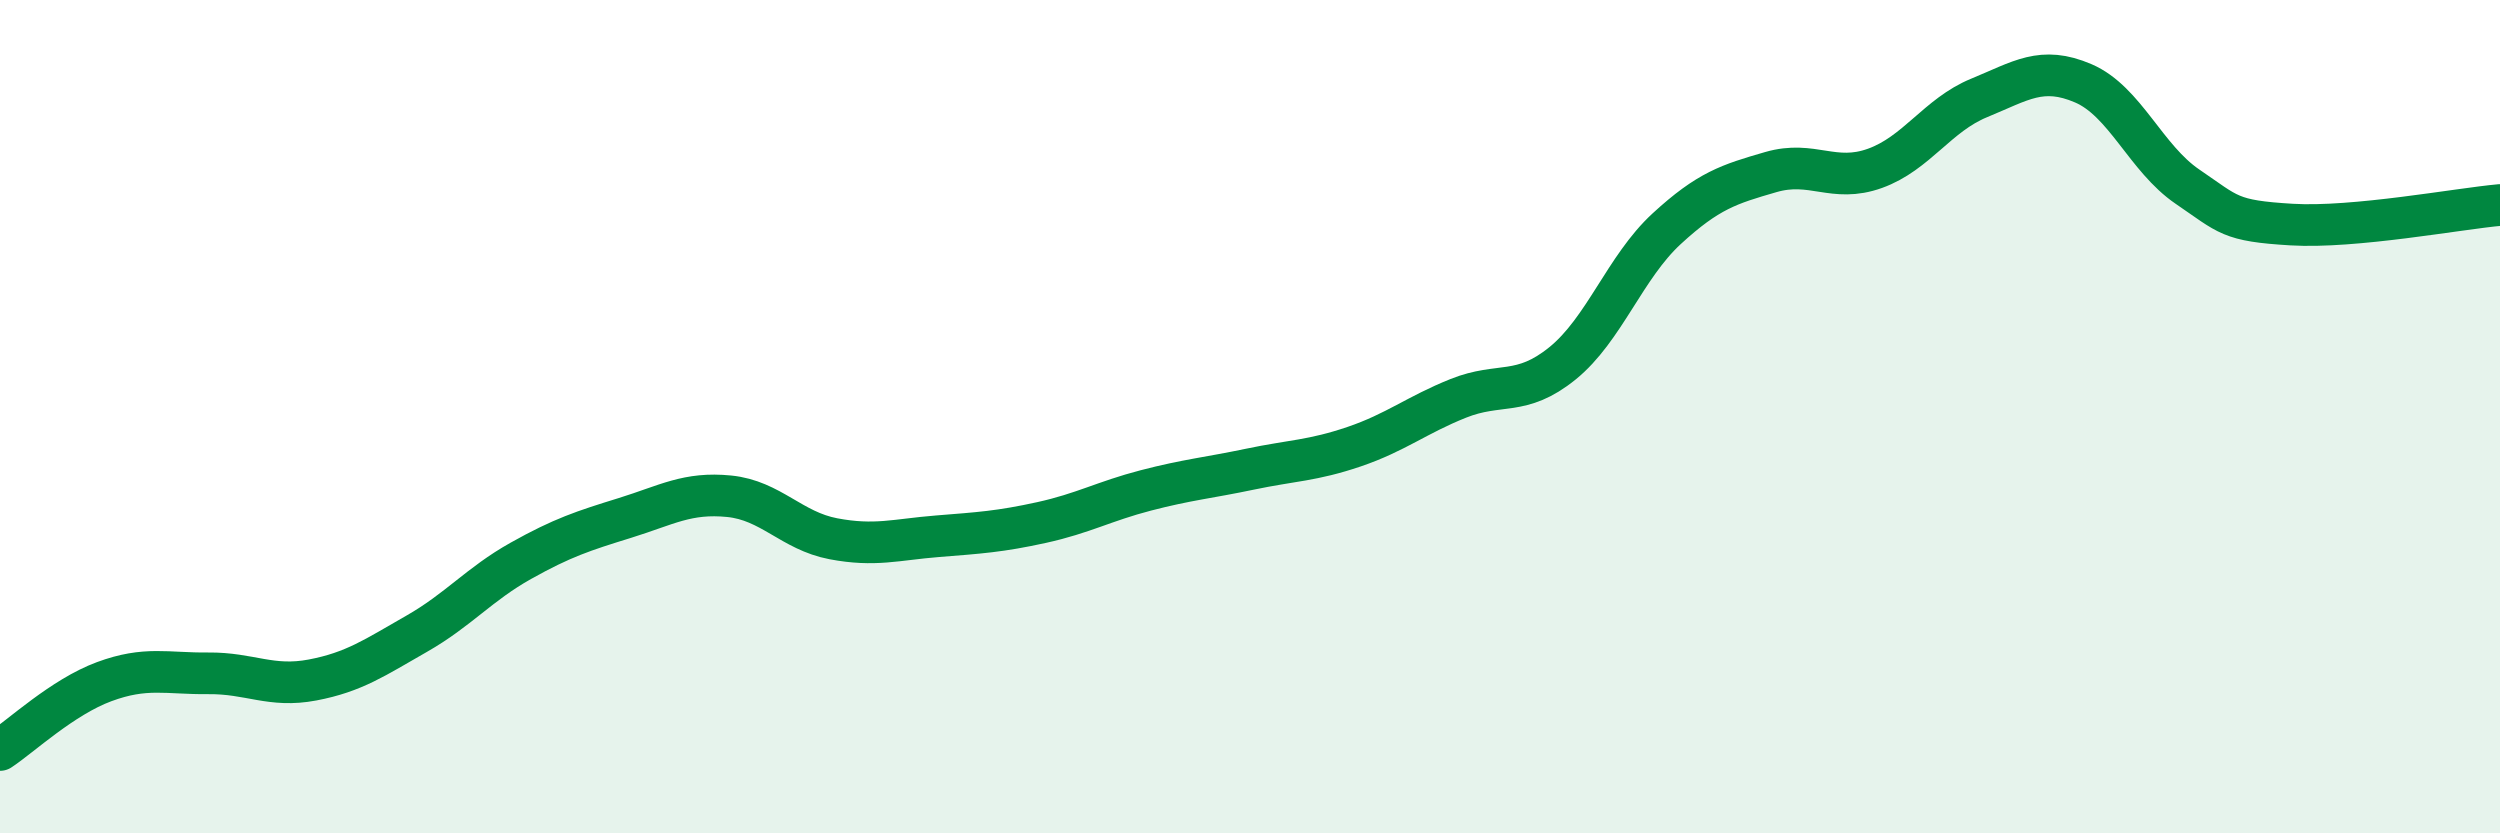 
    <svg width="60" height="20" viewBox="0 0 60 20" xmlns="http://www.w3.org/2000/svg">
      <path
        d="M 0,18 C 0.5,17.67 1.5,16.73 2.5,16.36 C 3.5,15.99 4,16.17 5,16.16 C 6,16.15 6.5,16.51 7.5,16.32 C 8.5,16.13 9,15.78 10,15.21 C 11,14.64 11.5,14.02 12.5,13.46 C 13.5,12.9 14,12.74 15,12.43 C 16,12.12 16.5,11.81 17.5,11.91 C 18.5,12.01 19,12.74 20,12.93 C 21,13.12 21.5,12.95 22.5,12.87 C 23.5,12.79 24,12.76 25,12.54 C 26,12.32 26.5,12.03 27.5,11.77 C 28.5,11.51 29,11.47 30,11.26 C 31,11.05 31.5,11.06 32.5,10.72 C 33.5,10.38 34,9.96 35,9.56 C 36,9.16 36.5,9.53 37.5,8.72 C 38.5,7.91 39,6.41 40,5.49 C 41,4.57 41.5,4.42 42.5,4.13 C 43.5,3.84 44,4.4 45,4.04 C 46,3.68 46.5,2.76 47.5,2.35 C 48.5,1.94 49,1.57 50,2 C 51,2.43 51.5,3.8 52.5,4.48 C 53.5,5.16 53.5,5.3 55,5.39 C 56.5,5.48 59,5.01 60,4.92L60 20L0 20Z"
        fill="#008740"
        opacity="0.1"
        stroke-linecap="round"
        stroke-linejoin="round"
      />
      <path
        d="M 0,18 C 0.5,17.67 1.5,16.73 2.5,16.36 C 3.5,15.99 4,16.17 5,16.16 C 6,16.15 6.5,16.51 7.5,16.32 C 8.5,16.13 9,15.78 10,15.21 C 11,14.64 11.5,14.02 12.5,13.46 C 13.5,12.9 14,12.74 15,12.43 C 16,12.12 16.5,11.81 17.5,11.91 C 18.5,12.01 19,12.74 20,12.93 C 21,13.12 21.5,12.95 22.5,12.87 C 23.5,12.79 24,12.76 25,12.54 C 26,12.32 26.5,12.03 27.5,11.77 C 28.5,11.51 29,11.47 30,11.26 C 31,11.05 31.5,11.06 32.5,10.72 C 33.5,10.38 34,9.96 35,9.56 C 36,9.16 36.5,9.53 37.5,8.72 C 38.5,7.91 39,6.41 40,5.49 C 41,4.57 41.5,4.42 42.5,4.13 C 43.5,3.84 44,4.4 45,4.04 C 46,3.68 46.5,2.76 47.5,2.35 C 48.5,1.94 49,1.57 50,2 C 51,2.43 51.5,3.8 52.5,4.48 C 53.5,5.16 53.5,5.3 55,5.39 C 56.5,5.48 59,5.01 60,4.92"
        stroke="#008740"
        stroke-width="1"
        fill="none"
        stroke-linecap="round"
        stroke-linejoin="round"
      />
    </svg>
  